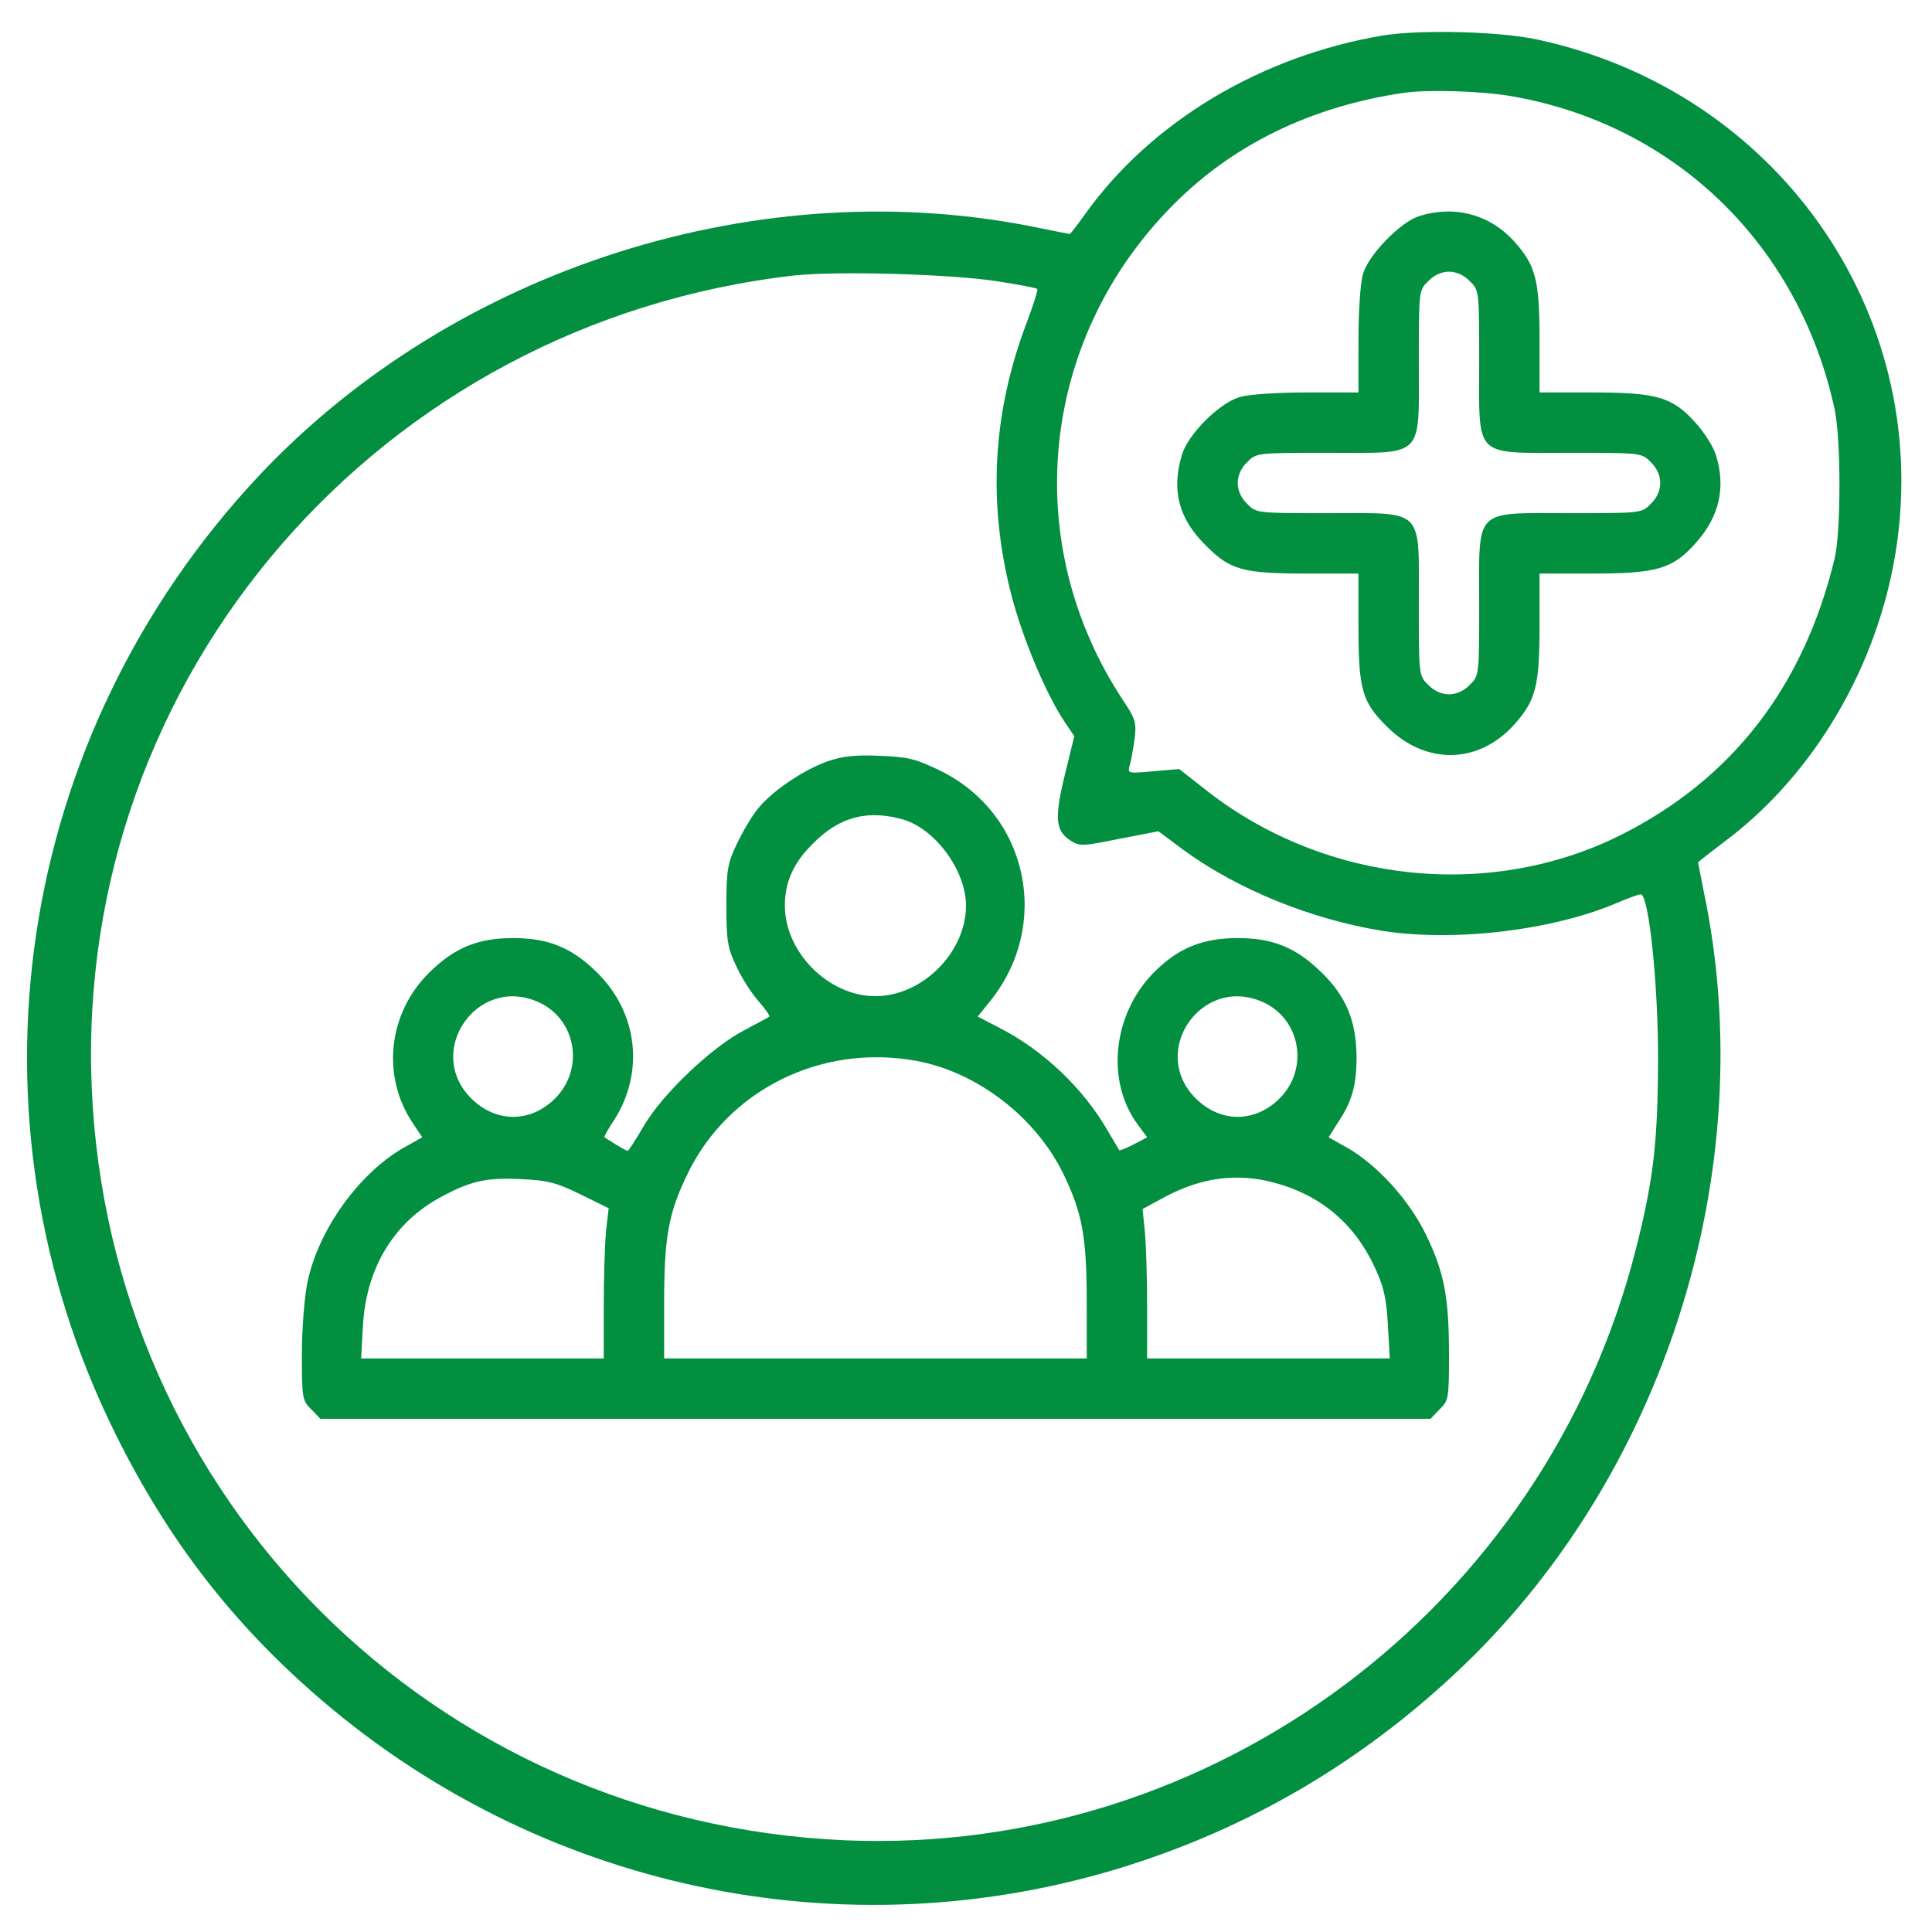 <?xml version="1.0" encoding="UTF-8" standalone="no"?>
<svg xmlns="http://www.w3.org/2000/svg" version="1.0" width="512pt" height="512pt" viewBox="0 0 512 512" preserveAspectRatio="xMidYMid meet">
  <g transform="translate(0,512) scale(0.1,-0.1)" fill="#028f40" stroke="none">
    <path d="M3665 5026 c-322 -54 -614 -228 -789 -473 -21 -29 -39 -53 -41 -53 -2 0 -37 7 -77 15 -737 155 -1554 -104 -2073 -657 -647 -691 -797 -1695 -379 -2538 140 -283 314 -507 548 -707 600 -513 1421 -675 2166 -427 310 103 588 268 832 495 557 516 819 1337 663 2077 -8 40 -15 75 -15 76 0 2 31 26 68 54 241 179 412 472 458 784 92 624 -320 1207 -951 1343 -100 22 -312 27 -410 11z m341 -161 c433 -75 762 -394 856 -830 17 -79 17 -324 0 -395 -82 -340 -272 -585 -567 -733 -346 -173 -778 -128 -1091 113 l-79 62 -69 -6 c-68 -6 -68 -6 -62 16 4 13 9 44 13 71 5 42 2 52 -30 100 -277 418 -222 959 133 1315 159 160 366 260 610 296 64 9 206 5 286 -9z m-1366 -490 c58 -9 107 -18 109 -21 2 -2 -10 -41 -27 -86 -91 -238 -105 -476 -43 -720 29 -115 93 -268 143 -342 l25 -37 -25 -102 c-28 -115 -25 -148 14 -174 25 -16 32 -16 130 4 l104 20 67 -50 c143 -104 335 -182 521 -213 189 -31 450 -1 622 71 32 14 63 25 68 25 22 0 47 -245 46 -445 -1 -212 -12 -312 -59 -496 -241 -950 -1120 -1607 -2095 -1566 -1091 47 -1952 907 -1997 1997 -45 1090 765 2025 1862 2150 113 12 411 4 535 -15z"></path>
    <path d="M3760 4547 c-49 -16 -133 -102 -148 -153 -7 -24 -12 -100 -12 -178 l0 -136 -136 0 c-78 0 -154 -5 -178 -12 -55 -16 -138 -99 -154 -154 -28 -94 -8 -169 63 -239 65 -66 99 -75 269 -75 l136 0 0 -136 c0 -170 9 -204 75 -269 102 -103 243 -101 338 5 57 64 67 101 67 264 l0 136 138 0 c173 0 214 12 275 80 63 70 81 146 55 232 -6 22 -31 62 -55 88 -61 68 -102 80 -275 80 l-138 0 0 136 c0 163 -10 200 -67 264 -65 72 -158 97 -253 67z m135 -172 c25 -24 25 -26 25 -215 0 -257 -17 -240 240 -240 189 0 191 0 215 -25 33 -32 33 -78 0 -110 -24 -25 -26 -25 -215 -25 -257 0 -240 17 -240 -240 0 -189 0 -191 -25 -215 -15 -16 -36 -25 -55 -25 -19 0 -40 9 -55 25 -25 24 -25 26 -25 215 0 257 17 240 -240 240 -189 0 -191 0 -215 25 -16 15 -25 36 -25 55 0 19 9 40 25 55 24 25 26 25 215 25 257 0 240 -17 240 240 0 189 0 191 25 215 15 16 36 25 55 25 19 0 40 -9 55 -25z"></path>
    <path d="M2192 3102 c-66 -24 -148 -80 -185 -127 -16 -20 -40 -61 -55 -93 -24 -50 -27 -69 -27 -162 0 -92 3 -112 26 -160 14 -31 41 -73 59 -93 18 -21 31 -39 29 -41 -2 -2 -33 -18 -68 -37 -86 -45 -216 -169 -265 -253 -21 -36 -40 -66 -43 -66 -2 0 -16 8 -31 17 -15 9 -28 18 -30 19 -2 1 10 23 27 48 79 126 61 283 -47 389 -67 66 -129 91 -222 91 -93 0 -155 -25 -222 -91 -110 -108 -128 -276 -43 -401 l24 -36 -50 -28 c-118 -68 -225 -217 -254 -355 -8 -38 -15 -123 -15 -191 0 -117 1 -124 25 -147 l24 -25 1471 0 1471 0 24 25 c24 23 25 30 25 143 0 153 -12 218 -60 318 -45 93 -128 185 -209 232 l-50 28 22 35 c40 59 52 101 52 179 -1 94 -27 159 -93 223 -67 66 -129 91 -222 91 -94 0 -159 -27 -223 -92 -108 -110 -127 -287 -42 -402 l25 -34 -36 -19 c-20 -10 -37 -17 -38 -15 -1 2 -14 24 -29 49 -65 114 -172 216 -290 276 l-56 29 29 36 c168 203 107 499 -127 615 -66 32 -85 37 -161 40 -66 3 -100 -1 -140 -15z m202 -154 c86 -26 166 -136 166 -228 0 -124 -116 -240 -240 -240 -124 0 -240 116 -240 240 0 63 23 114 75 165 70 71 145 90 239 63z m-971 -482 c103 -43 128 -177 48 -257 -65 -65 -157 -65 -222 0 -124 123 13 325 174 257z m1920 0 c103 -43 128 -177 48 -257 -65 -65 -157 -65 -222 0 -124 123 13 325 174 257z m-917 -157 c163 -29 320 -150 393 -302 50 -104 61 -166 61 -344 l0 -143 -560 0 -560 0 0 143 c0 178 11 240 61 344 107 224 354 347 605 302z m-888 -354 l75 -37 -7 -61 c-3 -33 -6 -122 -6 -198 l0 -139 -321 0 -322 0 5 89 c9 152 83 273 207 339 79 43 122 52 215 47 66 -3 91 -9 154 -40z m1838 31 c122 -32 213 -108 266 -222 25 -53 32 -83 36 -155 l5 -89 -322 0 -321 0 0 139 c0 76 -3 165 -6 197 l-6 60 59 32 c98 52 191 64 289 38z"></path>
  </g>
</svg>
